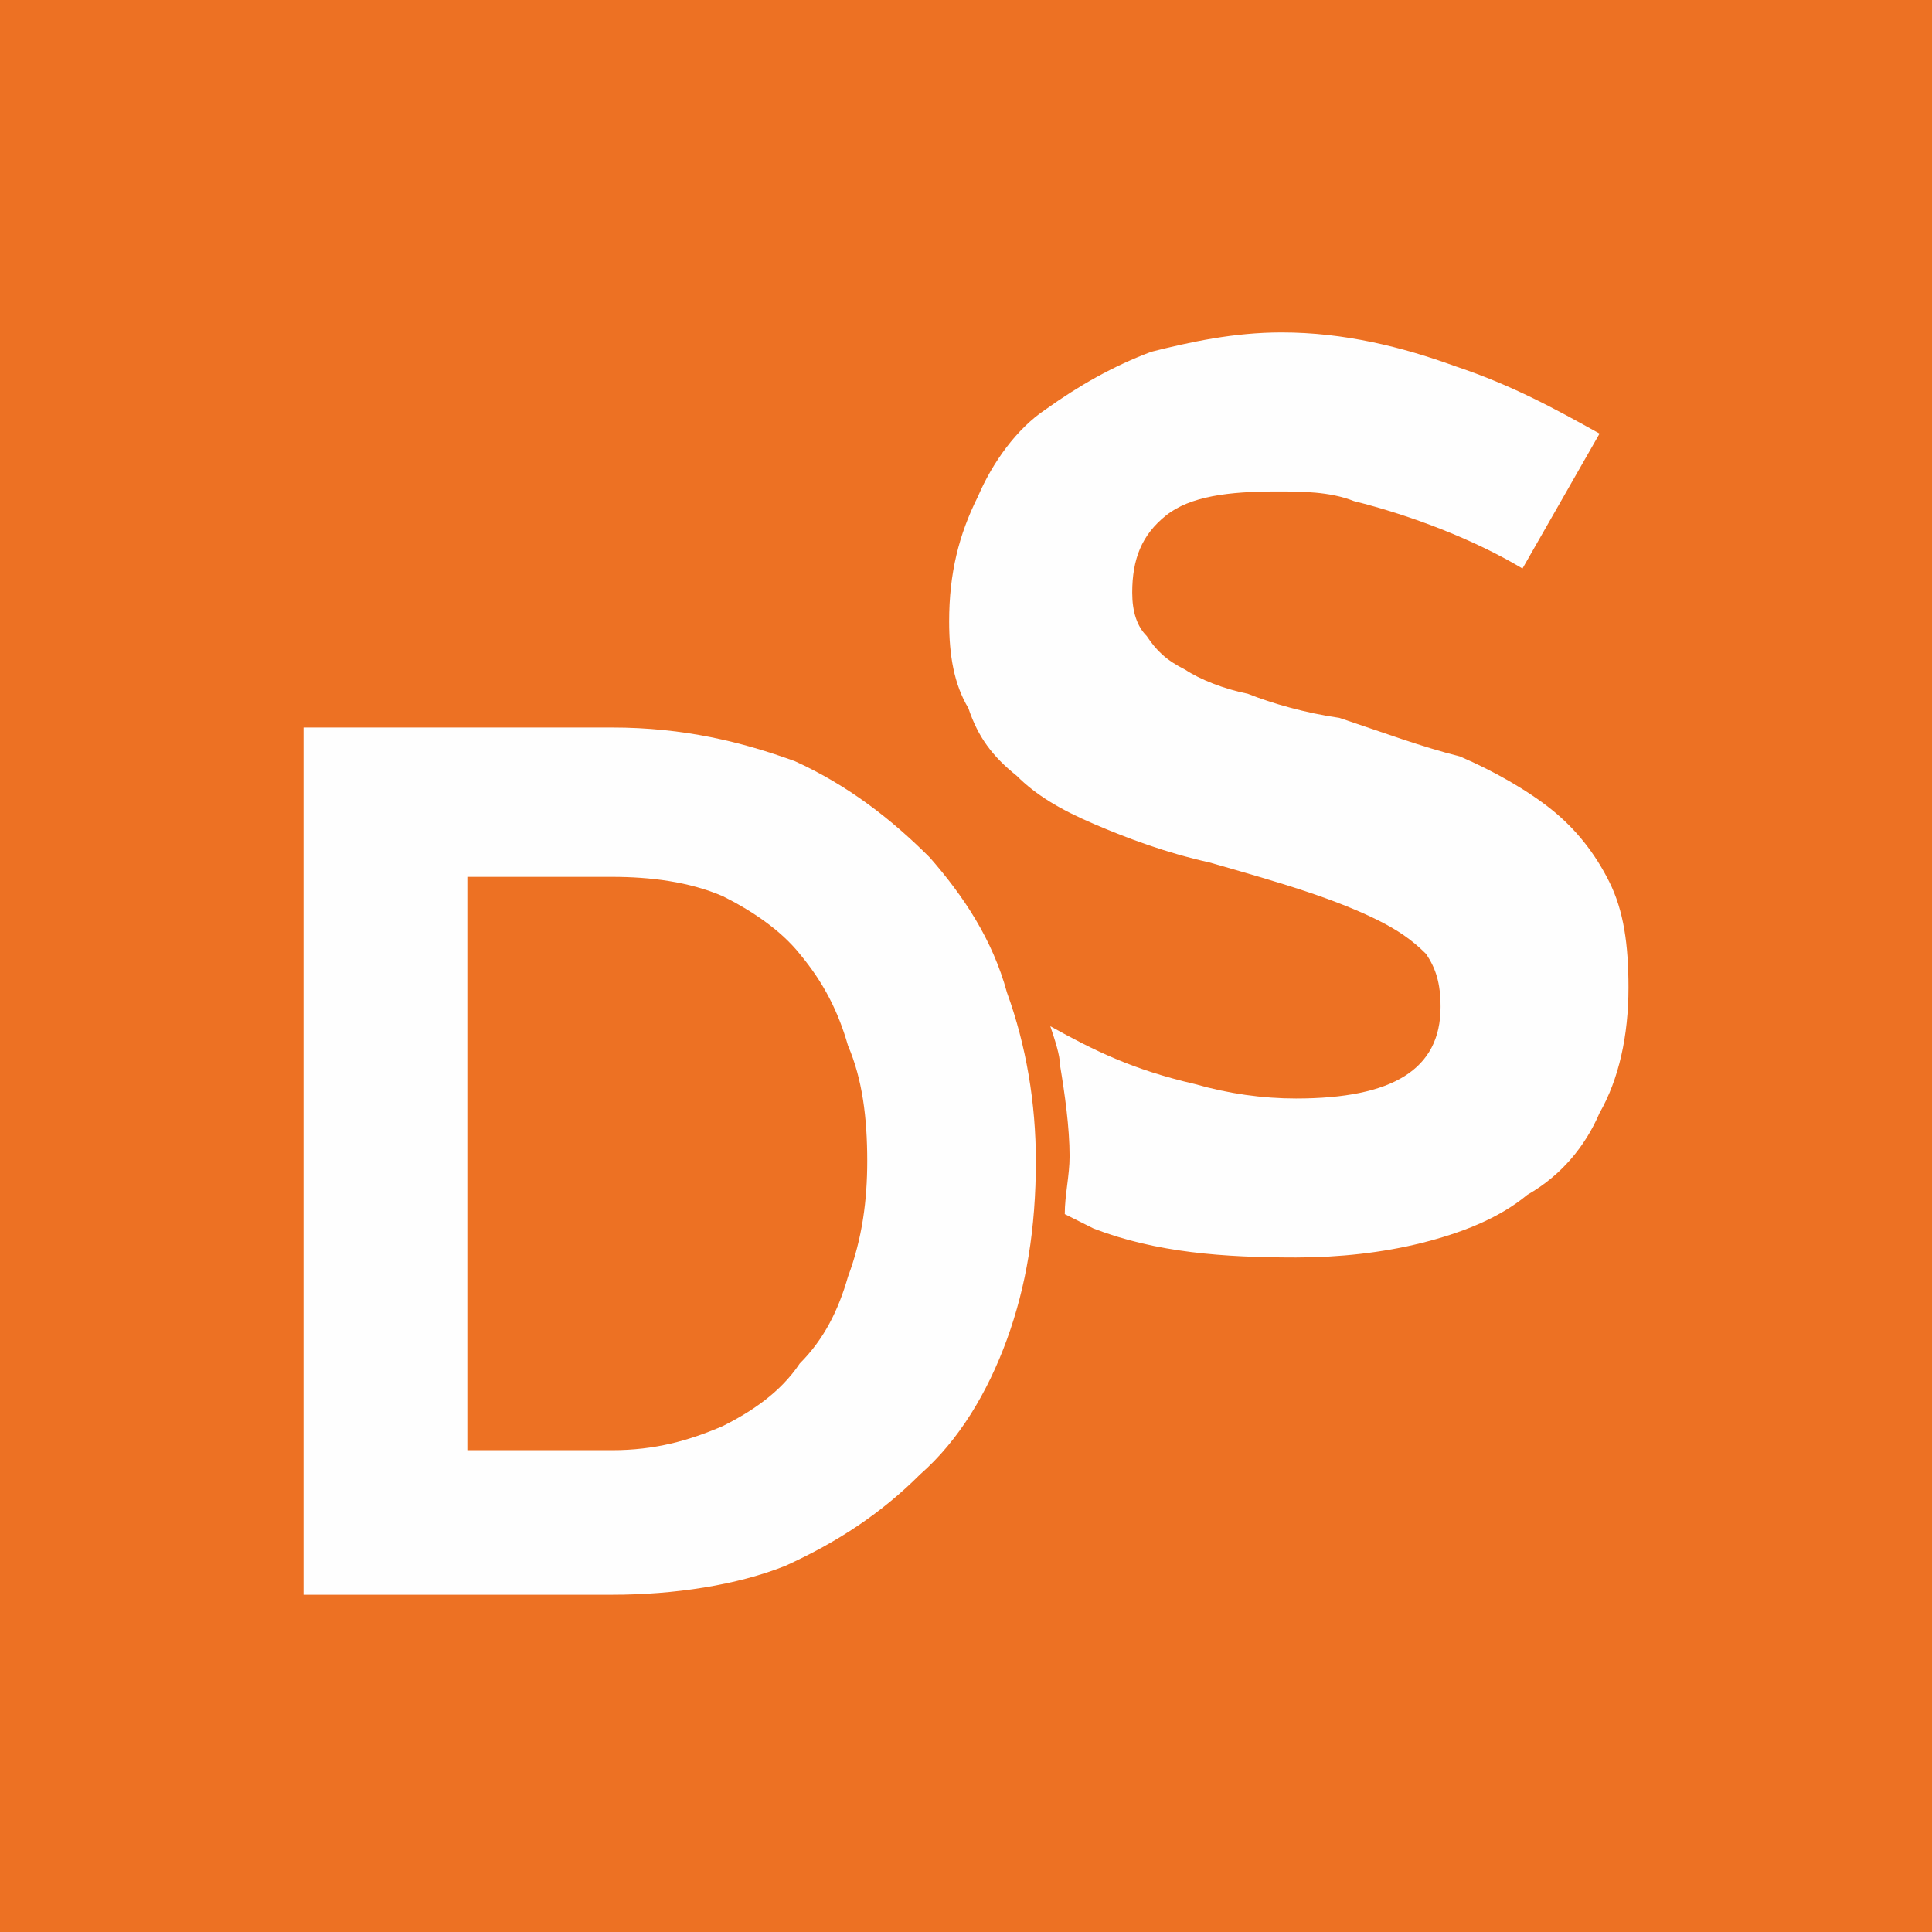 <?xml version="1.0" encoding="UTF-8"?>
<!DOCTYPE svg PUBLIC "-//W3C//DTD SVG 1.1//EN" "http://www.w3.org/Graphics/SVG/1.1/DTD/svg11.dtd">
<!-- Creator: CorelDRAW 2021 (64-Bit) -->
<svg xmlns="http://www.w3.org/2000/svg" xml:space="preserve" width="991px" height="991px" version="1.1" style="shape-rendering:geometricPrecision; text-rendering:geometricPrecision; image-rendering:optimizeQuality; fill-rule:evenodd; clip-rule:evenodd"
viewBox="0 0 4.01 4.01"
 xmlns:xlink="http://www.w3.org/1999/xlink"
 xmlns:xodm="http://www.corel.com/coreldraw/odm/2003">
 <defs>
  <style type="text/css">
   <![CDATA[
    .fil1 {fill:#FEFEFE}
    .fil0 {fill:#ED7123}
   ]]>
  </style>
 </defs>
 <g id="Warstwa_x0020_1">
  <polygon class="fil0" points="0,0 4.01,0 4.01,4.01 0,4.01 "/>
  <path class="fil1" d="M3.16 1.18c-0.1,-0.06 -0.23,-0.11 -0.35,-0.14 -0.05,-0.02 -0.11,-0.02 -0.16,-0.02 -0.1,0 -0.18,0.01 -0.23,0.05 -0.05,0.04 -0.07,0.09 -0.07,0.16 0,0.04 0.01,0.07 0.03,0.09 0.02,0.03 0.04,0.05 0.08,0.07 0.03,0.02 0.08,0.04 0.13,0.05 0.05,0.02 0.12,0.04 0.19,0.05 0.09,0.03 0.17,0.06 0.25,0.08 0.07,0.03 0.14,0.07 0.19,0.11 0.05,0.04 0.09,0.09 0.12,0.15 0.03,0.06 0.04,0.13 0.04,0.22 0,0.1 -0.02,0.19 -0.06,0.26 -0.03,0.07 -0.08,0.13 -0.15,0.17 -0.06,0.05 -0.14,0.08 -0.22,0.1 -0.08,0.02 -0.17,0.03 -0.26,0.03 -0.15,0 -0.29,-0.01 -0.42,-0.06 -0.02,-0.01 -0.04,-0.02 -0.06,-0.03 0,-0.04 0.01,-0.08 0.01,-0.12 0,-0.06 -0.01,-0.13 -0.02,-0.19 0,-0.02 -0.01,-0.05 -0.02,-0.08 0.09,0.05 0.17,0.09 0.3,0.12 0.07,0.02 0.14,0.03 0.21,0.03 0.2,0 0.3,-0.06 0.3,-0.19 0,-0.05 -0.01,-0.08 -0.03,-0.11 -0.03,-0.03 -0.06,-0.05 -0.1,-0.07 -0.04,-0.02 -0.09,-0.04 -0.15,-0.06 -0.06,-0.02 -0.13,-0.04 -0.2,-0.06 -0.09,-0.02 -0.17,-0.05 -0.24,-0.08 -0.07,-0.03 -0.12,-0.06 -0.16,-0.1 -0.05,-0.04 -0.08,-0.08 -0.1,-0.14 -0.03,-0.05 -0.04,-0.11 -0.04,-0.18 0,-0.1 0.02,-0.18 0.06,-0.26 0.03,-0.07 0.08,-0.14 0.14,-0.18 0.07,-0.05 0.14,-0.09 0.22,-0.12 0.08,-0.02 0.17,-0.04 0.27,-0.04 0.13,0 0.25,0.03 0.36,0.07 0.12,0.04 0.21,0.09 0.3,0.14l-0.16 0.28z"/>
  <path class="fil1" d="M0.63 3.31l0 -1.8 0.64 0c0.15,0 0.27,0.03 0.38,0.07 0.11,0.05 0.2,0.12 0.28,0.2 0.07,0.08 0.13,0.17 0.16,0.28 0.04,0.11 0.06,0.23 0.06,0.35 0,0.14 -0.02,0.26 -0.06,0.37 -0.04,0.11 -0.1,0.21 -0.18,0.28 -0.08,0.08 -0.17,0.14 -0.28,0.19 -0.1,0.04 -0.23,0.06 -0.36,0.06l-0.64 0zm1.17 -0.9c0,-0.09 -0.01,-0.17 -0.04,-0.24 -0.02,-0.07 -0.05,-0.13 -0.1,-0.19 -0.04,-0.05 -0.1,-0.09 -0.16,-0.12 -0.07,-0.03 -0.15,-0.04 -0.23,-0.04l-0.3 0 0 1.19 0.3 0c0.09,0 0.16,-0.02 0.23,-0.05 0.06,-0.03 0.12,-0.07 0.16,-0.13 0.05,-0.05 0.08,-0.11 0.1,-0.18 0.03,-0.08 0.04,-0.16 0.04,-0.24z"/>
 </g>
</svg>

